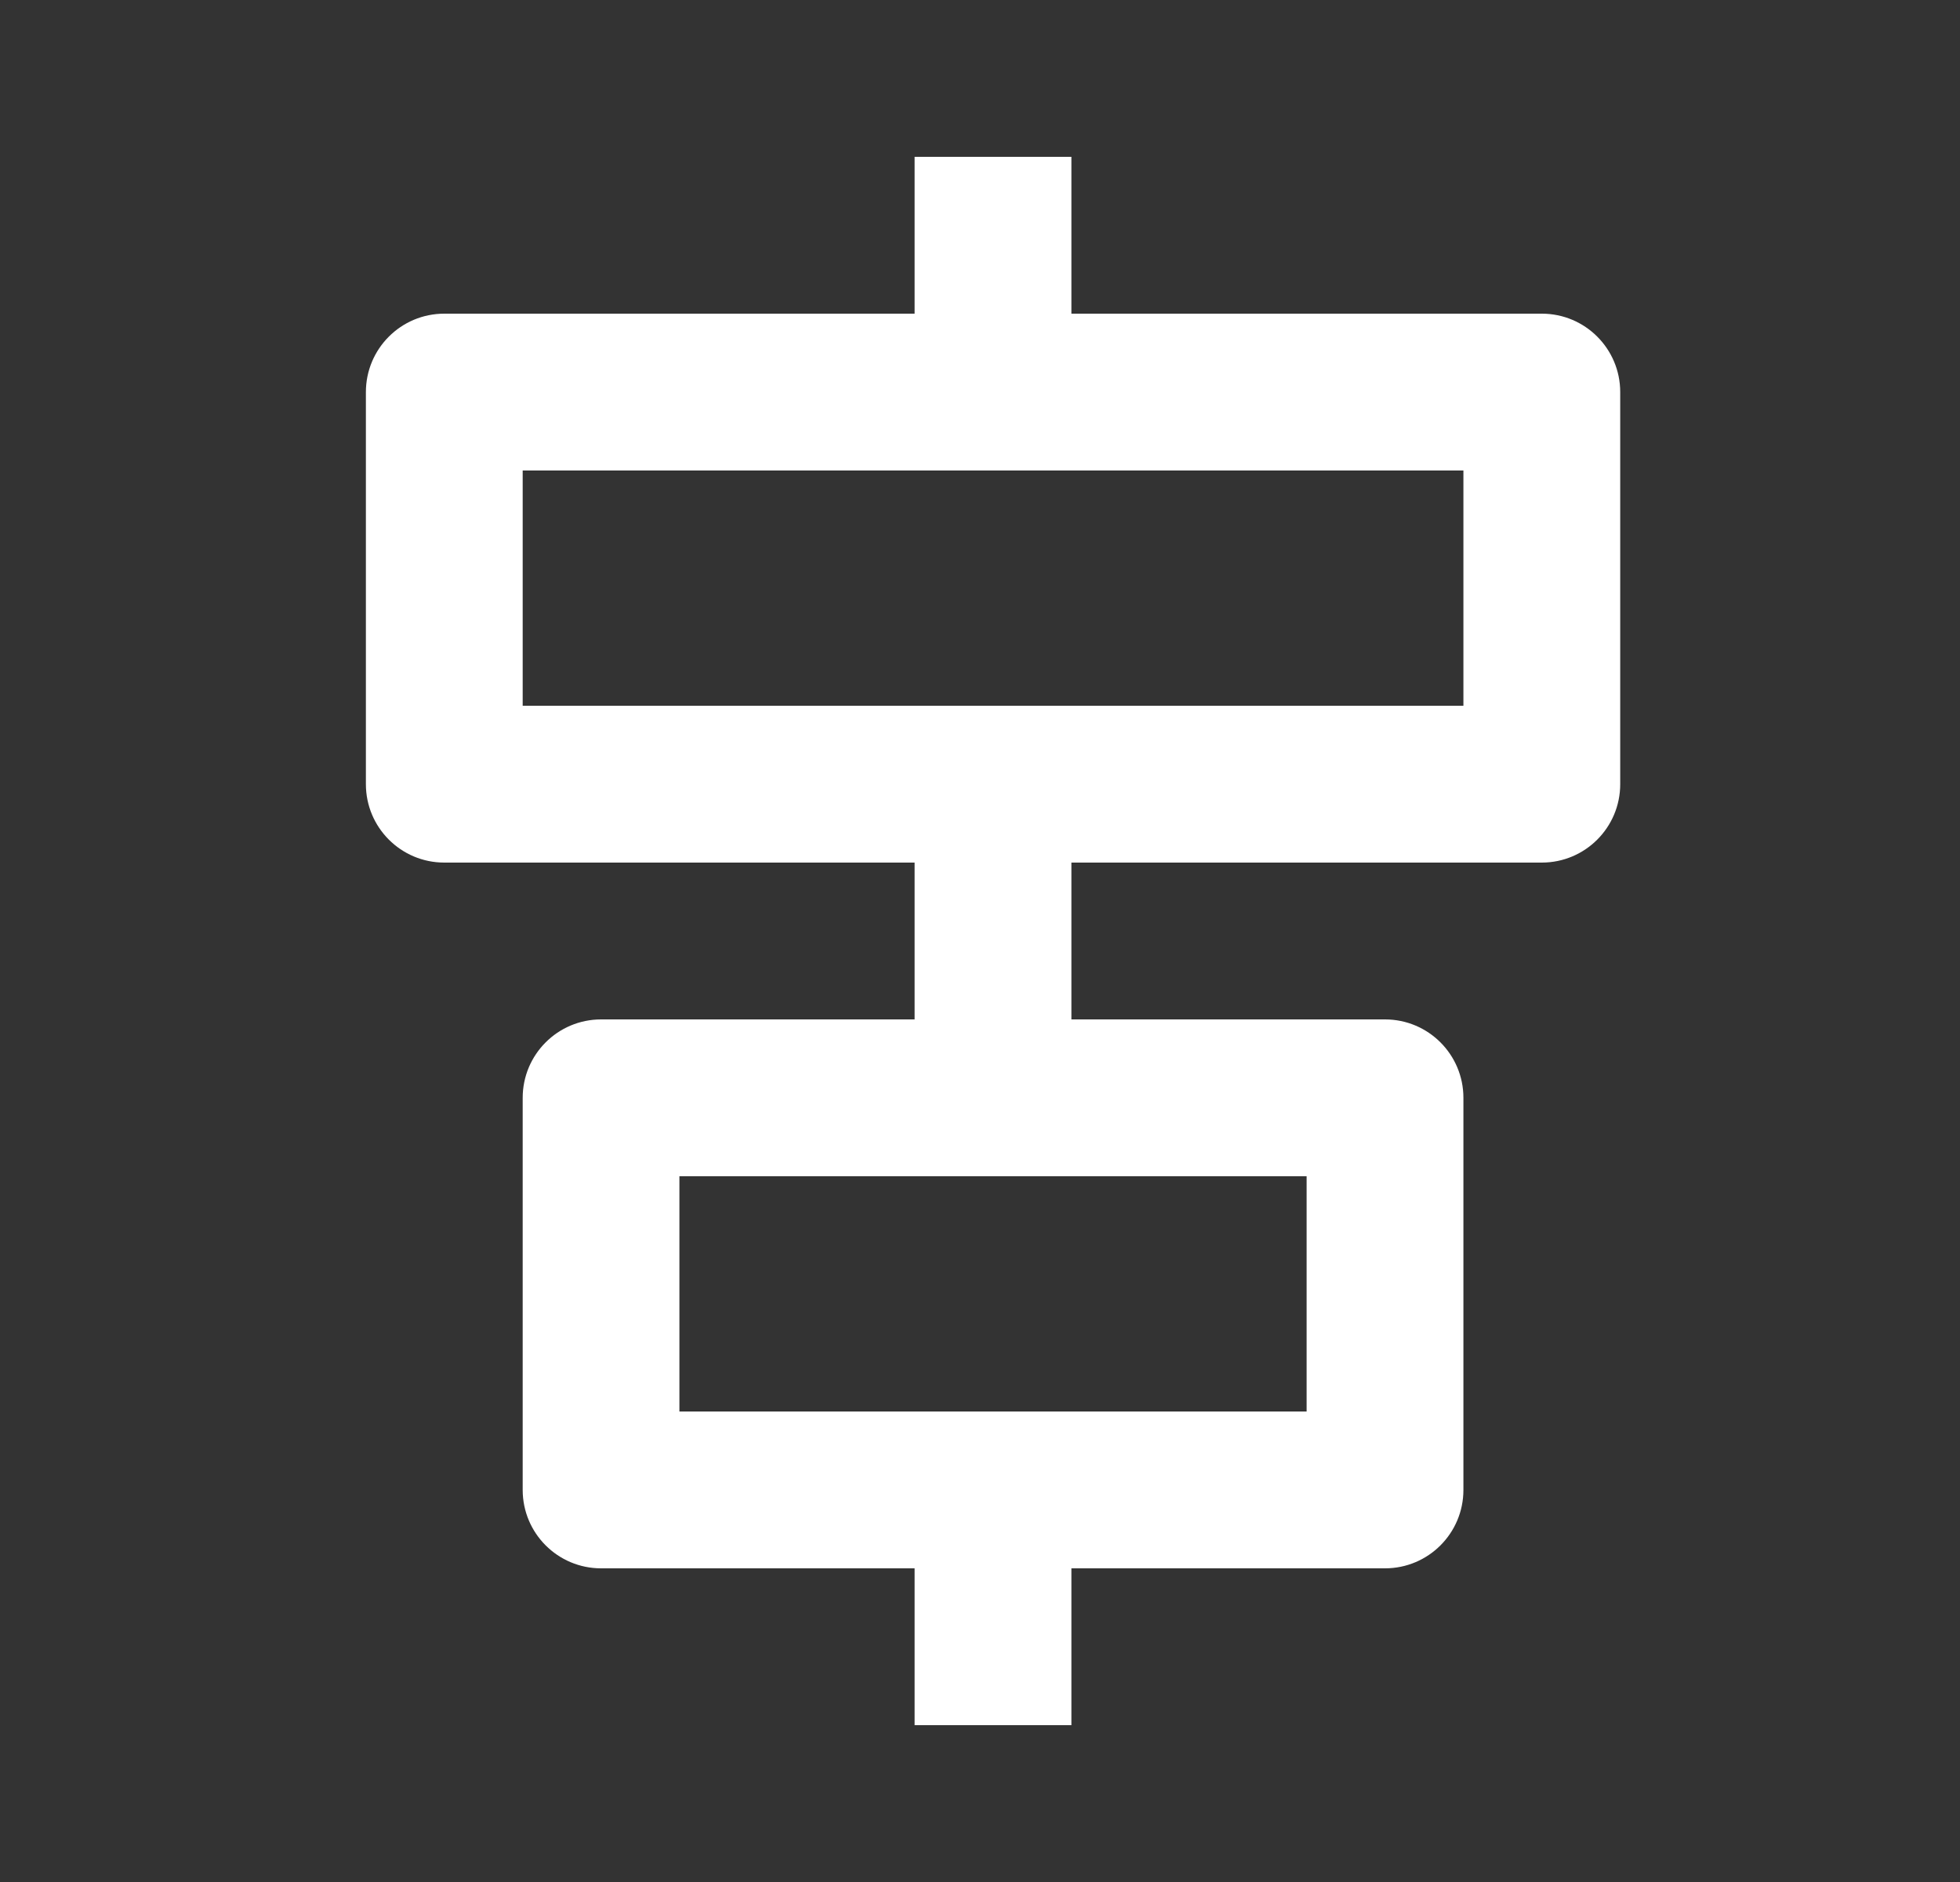 <?xml version="1.0" encoding="UTF-8"?> <svg xmlns="http://www.w3.org/2000/svg" fill="none" viewBox="0 0 25 24" height="24" width="25"><rect x="0" y="0" width="25" height="24" fill="#333333" stroke="none"/><path fill="white" d="M11.666 4V2H13.666V4H19.666C20.219 4 20.666 4.448 20.666 5V10C20.666 10.552 20.219 11 19.666 11H13.666V13H17.666C18.219 13 18.666 13.448 18.666 14V19C18.666 19.552 18.219 20 17.666 20H13.666V22H11.666V20H7.667C7.114 20 6.667 19.552 6.667 19V14C6.667 13.448 7.114 13 7.667 13H11.666V11H5.667C5.114 11 4.667 10.552 4.667 10V5C4.667 4.448 5.114 4 5.667 4H11.666ZM8.666 15V18H16.666V15H8.666ZM6.667 9H18.666V6H6.667V9Z"></path></svg> 